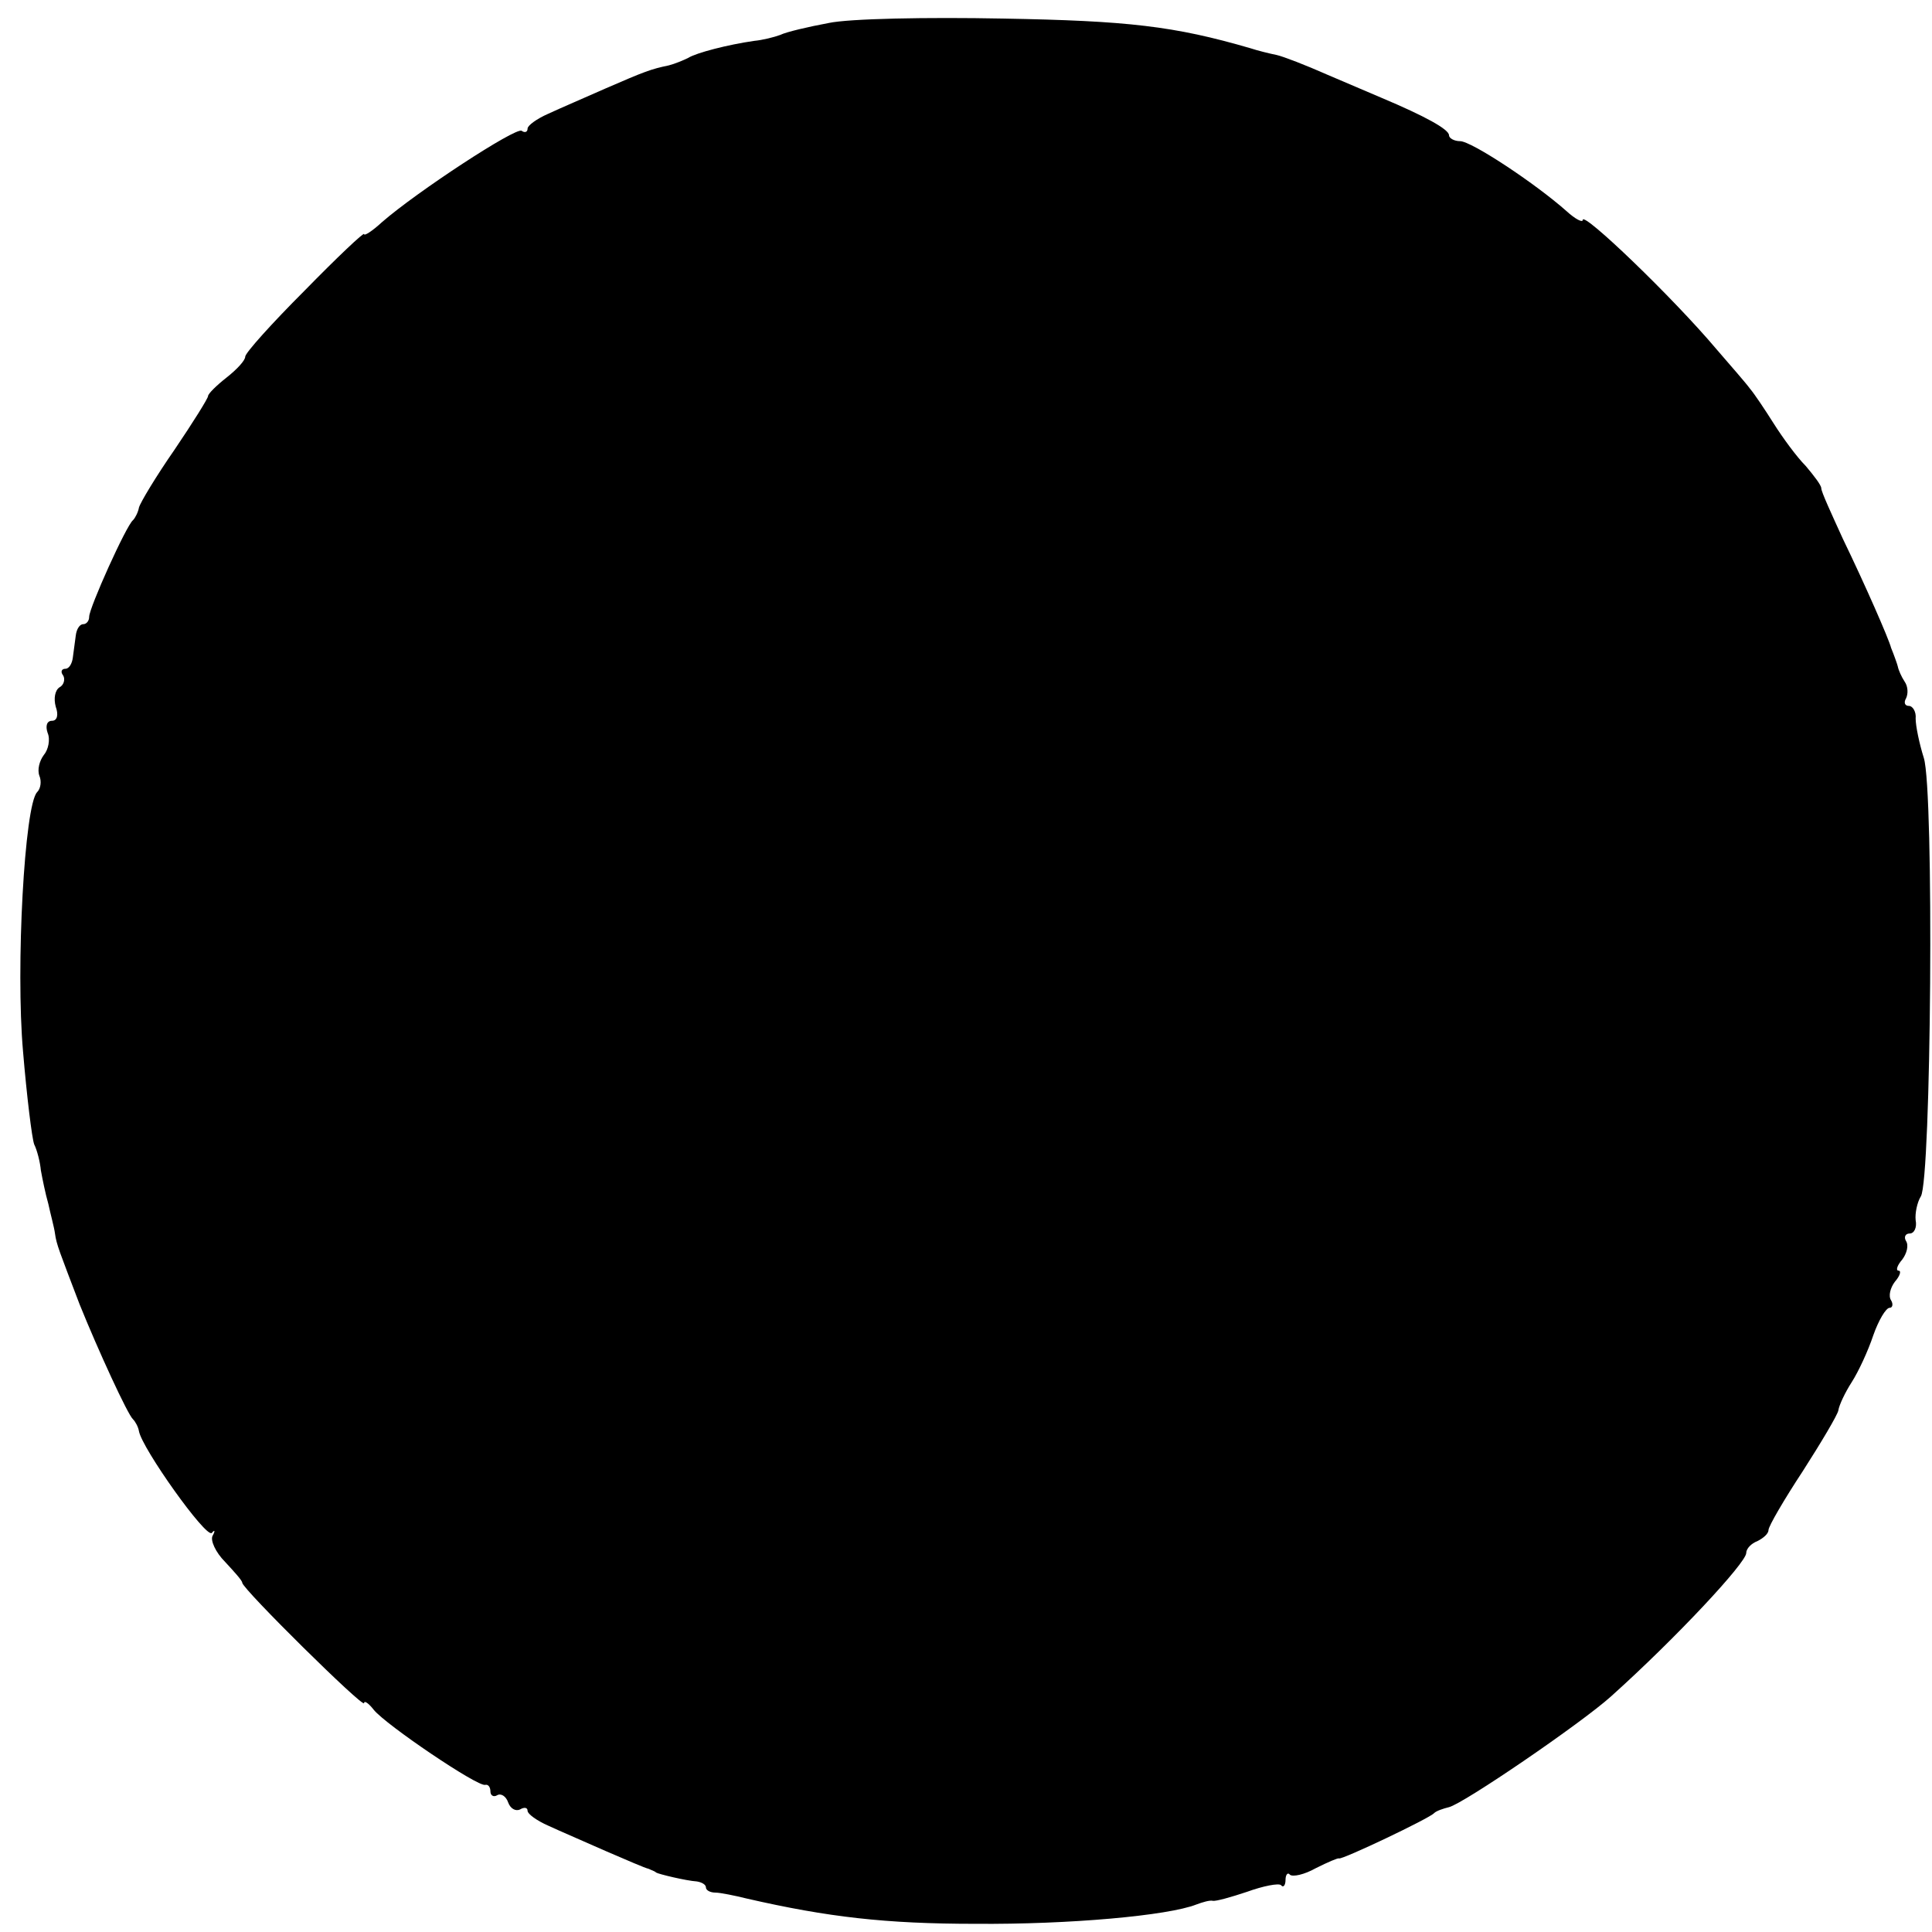 <?xml version="1.0" standalone="no"?>
<!DOCTYPE svg PUBLIC "-//W3C//DTD SVG 20010904//EN"
 "http://www.w3.org/TR/2001/REC-SVG-20010904/DTD/svg10.dtd">
<svg version="1.0" xmlns="http://www.w3.org/2000/svg"
 width="260pt" height="260pt" viewBox="0 0 260 260"
 preserveAspectRatio="xMidYMid meet">
<g transform="translate(0,260) scale(0.1,-0.1)"
fill="#000000" stroke="none">
<path d="M1115 2569 c-27 -5 -57 -12 -65 -16 -8 -3 -24 -7 -35 -8 -35 -5 -78
-16 -89 -23 -6 -3 -18 -8 -26 -10 -24 -5 -32 -8 -85 -31 -27 -12 -62 -27 -77
-34 -16 -7 -28 -16 -28 -20 0 -5 -4 -6 -8 -3 -8 5 -141 -82 -188 -123 -13 -12
-24 -19 -24 -16 0 3 -36 -31 -80 -76 -44 -44 -80 -84 -80 -89 0 -5 -11 -17
-25 -28 -14 -11 -25 -22 -25 -25 0 -3 -20 -35 -45 -72 -25 -36 -46 -71 -48
-78 -1 -6 -5 -14 -8 -17 -9 -7 -59 -118 -59 -130 0 -6 -4 -10 -8 -10 -5 0 -9
-7 -10 -15 -1 -8 -3 -22 -4 -30 -1 -8 -5 -15 -10 -15 -5 0 -7 -4 -3 -9 3 -5 1
-13 -5 -16 -6 -4 -8 -15 -5 -26 4 -11 2 -19 -5 -19 -7 0 -9 -7 -6 -16 4 -9 1
-23 -5 -30 -6 -8 -9 -20 -6 -28 3 -7 2 -17 -3 -22 -17 -17 -29 -236 -19 -349
5 -60 12 -117 15 -125 4 -8 8 -24 9 -35 2 -11 6 -31 10 -45 3 -14 8 -32 9 -40
2 -15 6 -24 33 -95 25 -62 65 -149 72 -155 3 -3 7 -10 8 -16 4 -23 90 -144 98
-137 4 5 5 3 1 -4 -3 -6 4 -22 17 -35 12 -13 23 -25 23 -28 0 -8 164 -170 164
-162 0 4 6 0 13 -9 16 -20 140 -104 150 -101 4 1 7 -3 7 -9 0 -5 4 -8 9 -5 5
3 12 -1 15 -10 3 -8 10 -12 16 -9 5 3 10 3 10 -2 0 -4 12 -13 28 -20 15 -7 50
-22 77 -34 28 -12 53 -23 58 -24 4 -2 8 -3 10 -5 3 -2 40 -11 55 -12 6 -1 12
-4 12 -8 0 -4 6 -7 13 -7 6 0 26 -4 42 -8 109 -25 187 -34 308 -34 126 -1 259
11 297 26 8 3 18 6 22 5 4 -1 25 5 46 12 22 8 43 12 46 9 3 -4 6 0 6 7 0 7 3
11 6 7 4 -3 19 0 35 9 16 8 30 14 31 13 4 -2 122 54 128 61 3 3 12 6 20 8 20
5 178 113 218 149 88 79 182 180 182 193 0 6 7 13 15 16 8 4 15 10 15 15 0 5
21 41 46 79 25 39 47 76 48 82 1 7 9 24 18 38 9 14 22 42 29 63 7 20 17 37 22
37 4 0 5 5 2 10 -4 6 -1 17 5 25 7 8 9 15 5 15 -4 0 -2 7 5 15 6 8 9 19 5 25
-3 5 -1 10 5 10 6 0 10 8 8 18 -1 9 2 24 7 32 14 22 18 546 4 590 -6 19 -11
43 -11 53 1 9 -4 17 -9 17 -6 0 -7 5 -4 10 3 6 3 16 -2 23 -4 6 -8 15 -9 20
-1 4 -3 9 -4 12 -1 3 -3 8 -5 13 -3 12 -35 85 -65 147 -15 33 -29 63 -29 68 0
4 -10 17 -21 30 -12 12 -31 38 -43 57 -12 19 -26 40 -32 47 -5 7 -26 31 -45
53 -59 70 -180 186 -180 174 0 -4 -10 1 -22 12 -43 38 -128 94 -143 94 -8 0
-15 4 -15 8 0 8 -33 26 -90 50 -14 6 -47 20 -75 32 -27 12 -58 24 -67 26 -10
2 -26 6 -35 9 -103 30 -165 37 -333 40 -102 2 -207 0 -235 -6z"/>
</g>
</svg>
